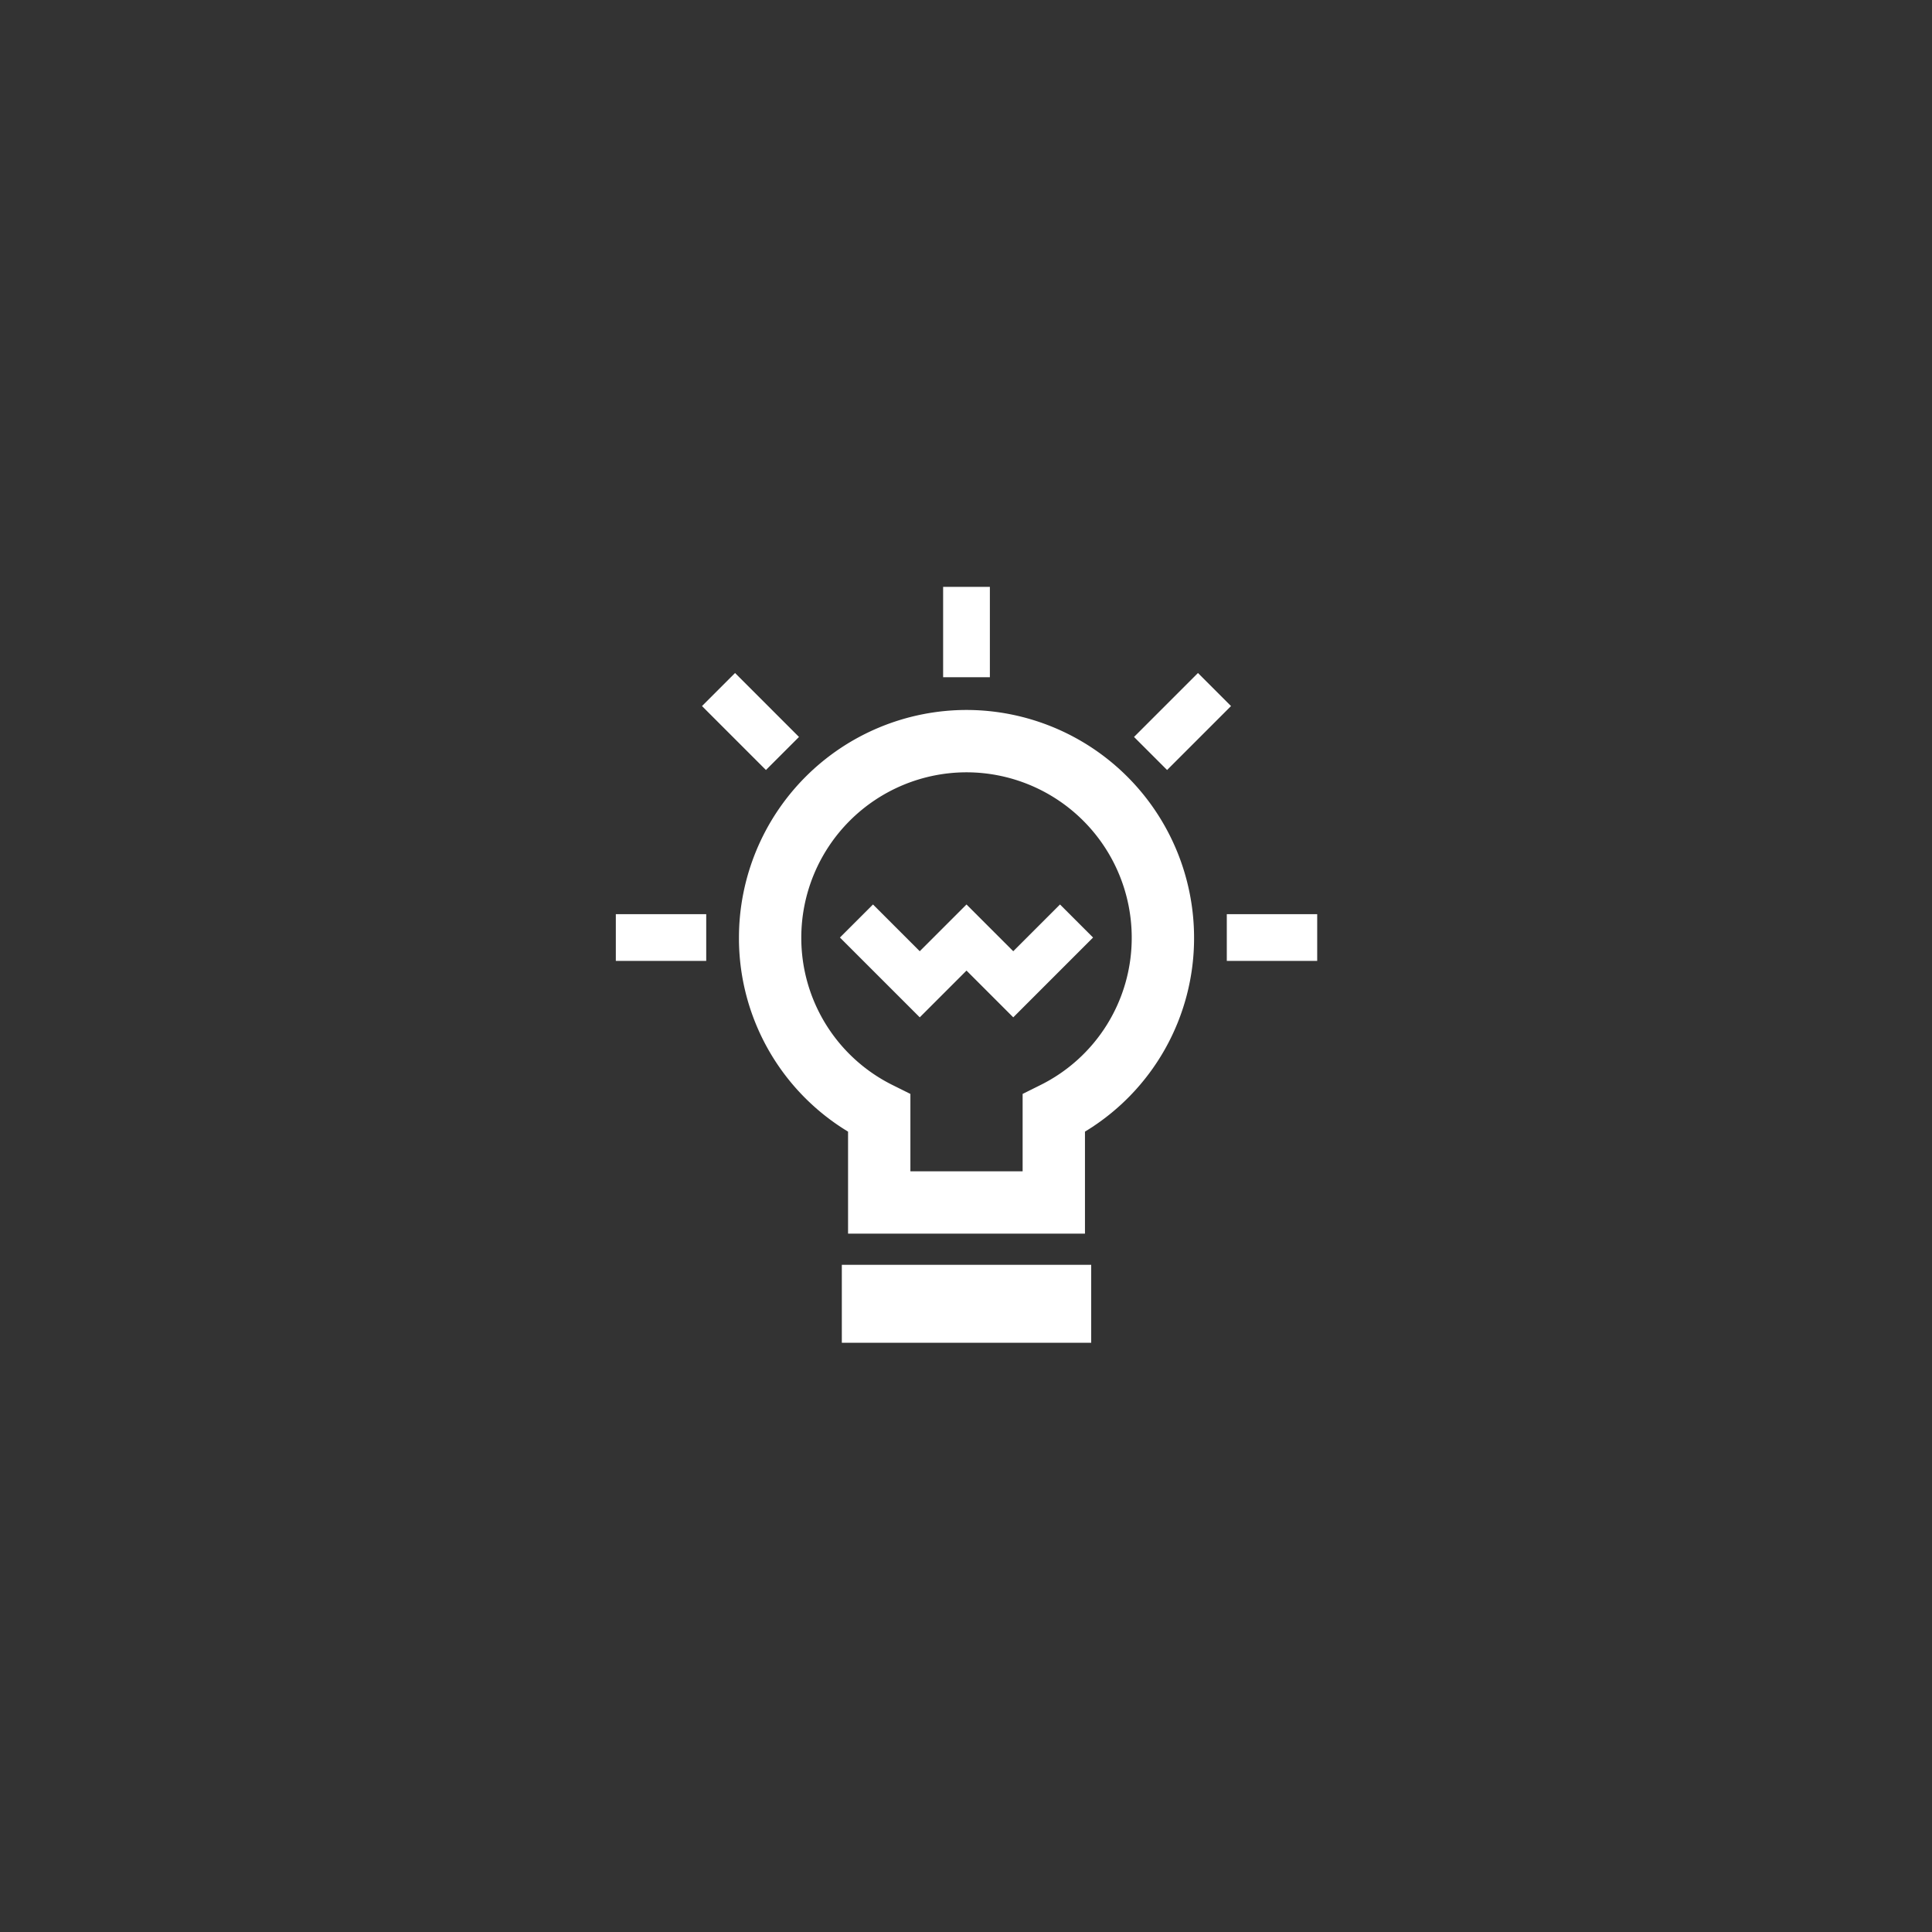 <svg viewBox="0 0 800 800" height="800" width="800" xmlns:xlink="http://www.w3.org/1999/xlink" xmlns="http://www.w3.org/2000/svg">
  <rect x="0" y="0" width="800" height="800" fill="#333333" stroke="none"/>
  <defs>
    <clipPath id="clip-openness">
      <rect height="800" width="800"></rect>
    </clipPath>
  </defs>
  <g clip-path="url(#clip-openness)" id="openness">
    <path fill="#fff" transform="translate(12434.999 2852.999)" d="M-12086.418-2296.992v-32.267h103.26v32.267Zm2.58-45.175v-42.25a93.594,93.594,0,0,1-45.176-80.372,94.336,94.336,0,0,1,94.225-94.229,94.341,94.341,0,0,1,94.229,94.229,93.6,93.6,0,0,1-45.178,80.372v42.25Zm-19.361-122.623a68.013,68.013,0,0,0,38.016,61.2l7.16,3.561v32.045h46.471v-32.045l7.154-3.561a68.015,68.015,0,0,0,38.021-61.2,68.489,68.489,0,0,0-68.412-68.413A68.49,68.49,0,0,0-12103.2-2464.789Zm68.41,13.688-19.359,19.36-33.053-33.048,13.693-13.688,19.359,19.36,19.359-19.36,19.363,19.36,19.357-19.36,13.689,13.688-33.047,33.048Zm107.781-4.009v-19.359h37.432v19.359Zm-252.992,0v-19.359h37.432v19.359Zm214.576-92.735,26.477-26.476,13.688,13.688-26.475,26.476Zm-178.893-12.788,13.688-13.688,26.477,26.476-13.689,13.688Zm99.846-11.939V-2610h19.359v37.427Z" data-sanitized-data-name="Vereinigungsmenge 14" data-name="Vereinigungsmenge 14" id="Vereinigungsmenge_14"></path>
  </g>
</svg>
